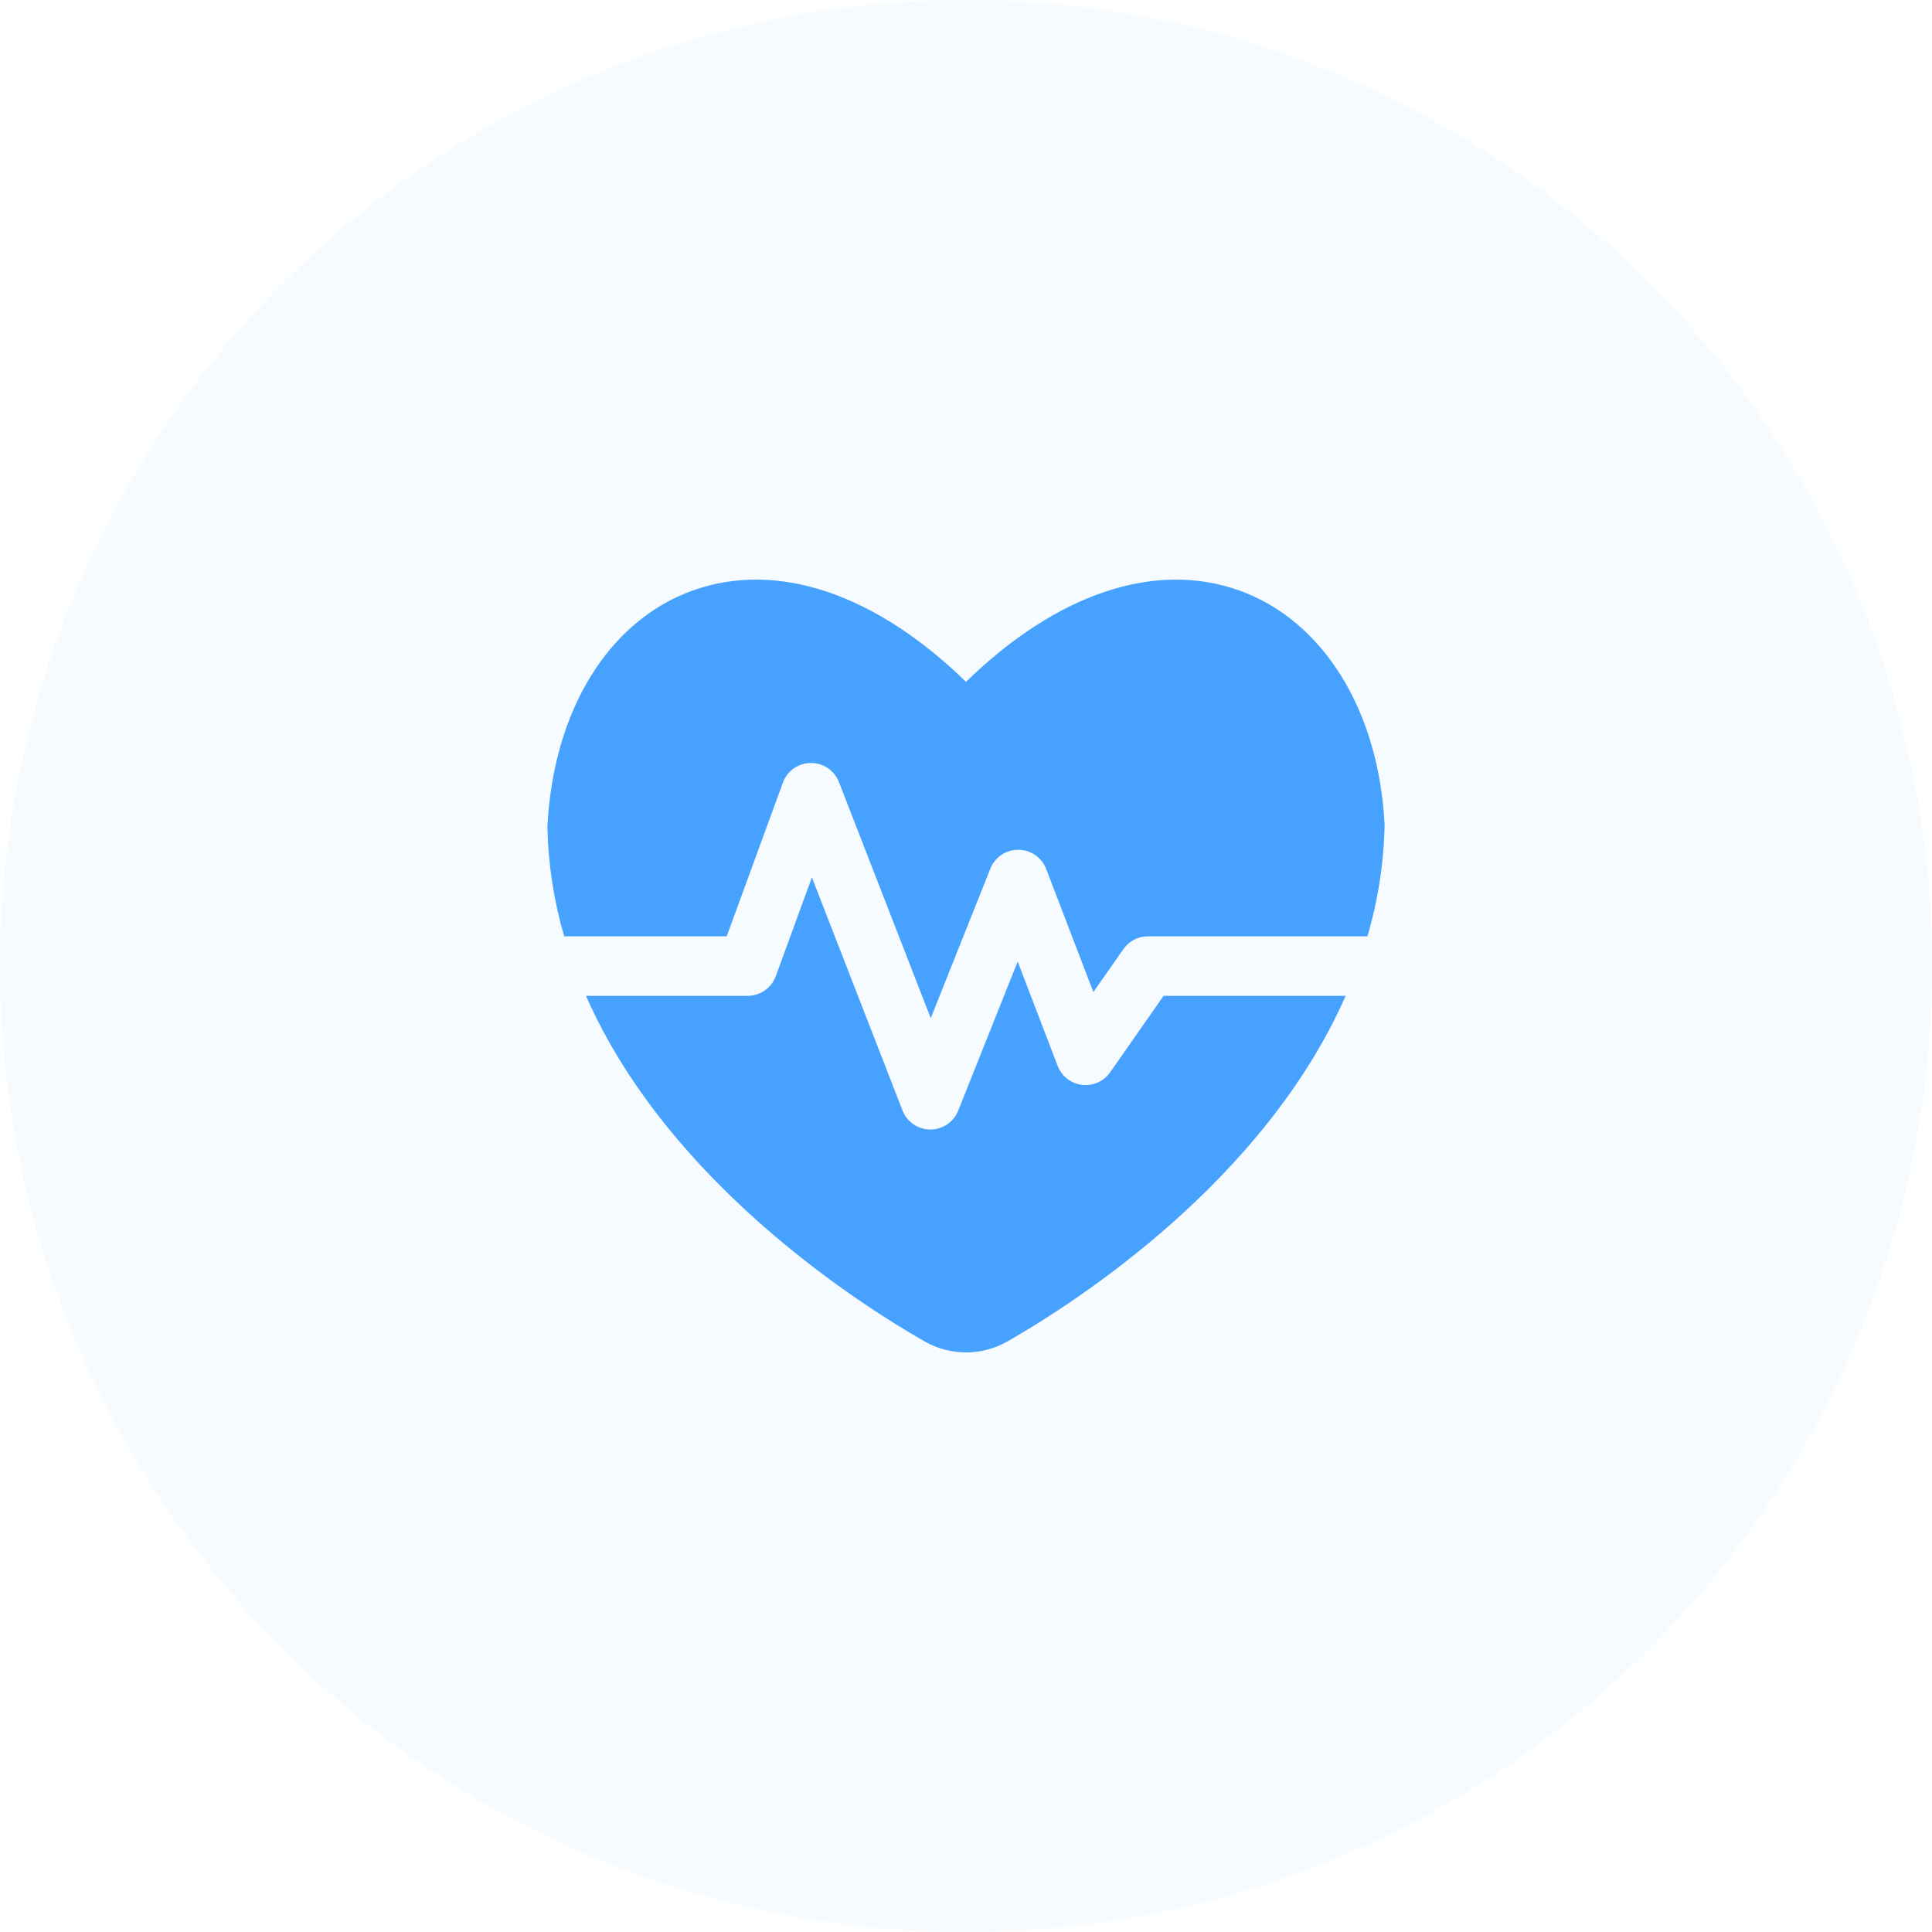 <svg width="60" height="60" viewBox="0 0 60 60" fill="none" xmlns="http://www.w3.org/2000/svg">
<circle cx="30" cy="30" r="30" fill="#46A1FF" fill-opacity="0.05"/>
<path d="M17.521 29.078C17.199 27.974 17.024 26.833 17 25.684C17.177 22.064 18.906 19.273 21.513 18.339C24.132 17.4 27.186 18.434 30 21.175C32.814 18.434 35.87 17.401 38.488 18.339C41.095 19.273 42.824 22.064 43 25.624C42.976 26.794 42.797 27.955 42.467 29.078H35.652C35.502 29.078 35.355 29.114 35.222 29.183C35.089 29.252 34.975 29.352 34.889 29.474L33.956 30.81L32.489 26.984C32.422 26.811 32.304 26.661 32.15 26.555C31.997 26.449 31.814 26.391 31.627 26.39H31.621C31.435 26.39 31.253 26.445 31.099 26.549C30.945 26.653 30.826 26.801 30.758 26.973L28.905 31.621L26.053 24.285C25.985 24.11 25.864 23.96 25.708 23.854C25.552 23.748 25.366 23.693 25.177 23.695C24.988 23.697 24.805 23.756 24.65 23.865C24.496 23.973 24.379 24.126 24.314 24.303L22.569 29.078H17.521ZM36.137 30.926L34.477 33.301C34.381 33.439 34.249 33.549 34.094 33.617C33.94 33.686 33.77 33.712 33.602 33.691C33.435 33.671 33.276 33.605 33.142 33.502C33.01 33.398 32.907 33.26 32.847 33.103L31.605 29.862L29.757 34.495C29.689 34.667 29.57 34.814 29.416 34.918C29.262 35.022 29.08 35.078 28.894 35.078H28.89C28.703 35.077 28.521 35.02 28.367 34.915C28.214 34.81 28.096 34.661 28.028 34.487L25.214 27.249L24.092 30.318C24.027 30.496 23.908 30.65 23.752 30.759C23.596 30.867 23.41 30.926 23.22 30.926H18.197C20.728 36.676 26.599 40.452 28.721 41.663C29.111 41.884 29.552 42 30.001 42C30.449 42 30.89 41.884 31.28 41.663C33.399 40.454 39.254 36.689 41.791 30.926H36.137Z" fill="#46A1FF"/>
</svg>
